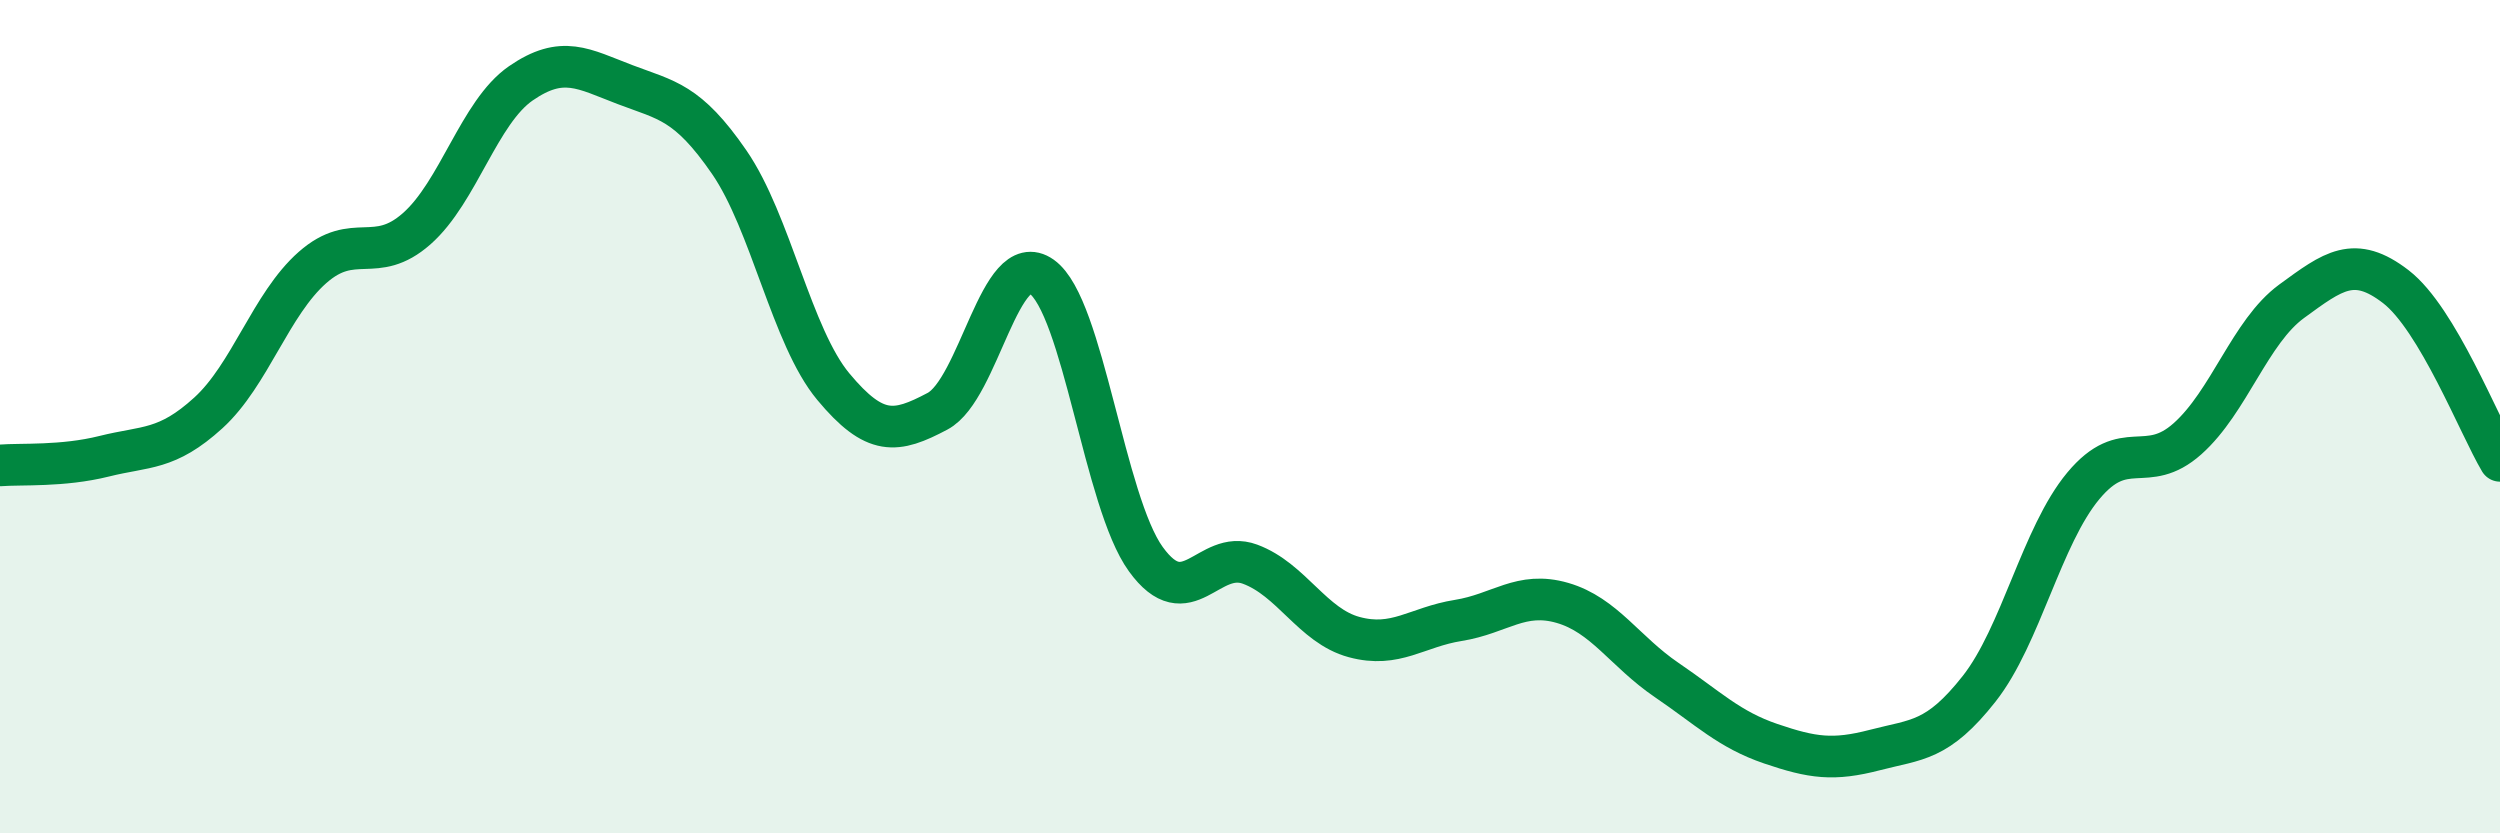 
    <svg width="60" height="20" viewBox="0 0 60 20" xmlns="http://www.w3.org/2000/svg">
      <path
        d="M 0,11.17 C 0.5,11.13 1.5,11.2 2.5,10.95 C 3.5,10.7 4,10.82 5,9.91 C 6,9 6.5,7.3 7.5,6.42 C 8.5,5.54 9,6.37 10,5.49 C 11,4.61 11.5,2.69 12.5,2 C 13.5,1.31 14,1.65 15,2.03 C 16,2.41 16.5,2.44 17.5,3.89 C 18.5,5.34 19,8.08 20,9.28 C 21,10.48 21.5,10.4 22.5,9.87 C 23.5,9.34 24,5.93 25,6.64 C 26,7.35 26.5,12.04 27.5,13.42 C 28.5,14.8 29,13.17 30,13.54 C 31,13.91 31.5,15.02 32.5,15.29 C 33.5,15.56 34,15.05 35,14.89 C 36,14.73 36.5,14.18 37.5,14.47 C 38.5,14.76 39,15.64 40,16.32 C 41,17 41.5,17.51 42.5,17.85 C 43.5,18.19 44,18.26 45,18 C 46,17.74 46.5,17.8 47.5,16.53 C 48.5,15.26 49,12.86 50,11.66 C 51,10.46 51.5,11.42 52.5,10.53 C 53.5,9.64 54,7.96 55,7.23 C 56,6.5 56.5,6.11 57.5,6.88 C 58.5,7.65 59.5,10.22 60,11.06L60 20L0 20Z"
        fill="#008740"
        opacity="0.1"
        stroke-linecap="round"
        stroke-linejoin="round"
      />
      <path
        d="M 0,11.17 C 0.5,11.13 1.5,11.2 2.5,10.95 C 3.5,10.7 4,10.82 5,9.91 C 6,9 6.5,7.3 7.5,6.42 C 8.5,5.54 9,6.37 10,5.49 C 11,4.61 11.5,2.69 12.5,2 C 13.5,1.31 14,1.65 15,2.03 C 16,2.41 16.5,2.44 17.5,3.89 C 18.5,5.34 19,8.08 20,9.28 C 21,10.48 21.5,10.4 22.5,9.87 C 23.5,9.34 24,5.93 25,6.64 C 26,7.35 26.5,12.04 27.5,13.42 C 28.5,14.8 29,13.17 30,13.54 C 31,13.91 31.5,15.02 32.5,15.29 C 33.5,15.56 34,15.05 35,14.89 C 36,14.73 36.5,14.18 37.5,14.47 C 38.5,14.76 39,15.64 40,16.32 C 41,17 41.5,17.51 42.5,17.85 C 43.5,18.19 44,18.26 45,18 C 46,17.74 46.5,17.8 47.5,16.53 C 48.5,15.26 49,12.86 50,11.66 C 51,10.46 51.5,11.42 52.5,10.53 C 53.5,9.64 54,7.96 55,7.23 C 56,6.5 56.5,6.11 57.5,6.88 C 58.5,7.65 59.5,10.22 60,11.06"
        stroke="#008740"
        stroke-width="1"
        fill="none"
        stroke-linecap="round"
        stroke-linejoin="round"
      />
    </svg>
  